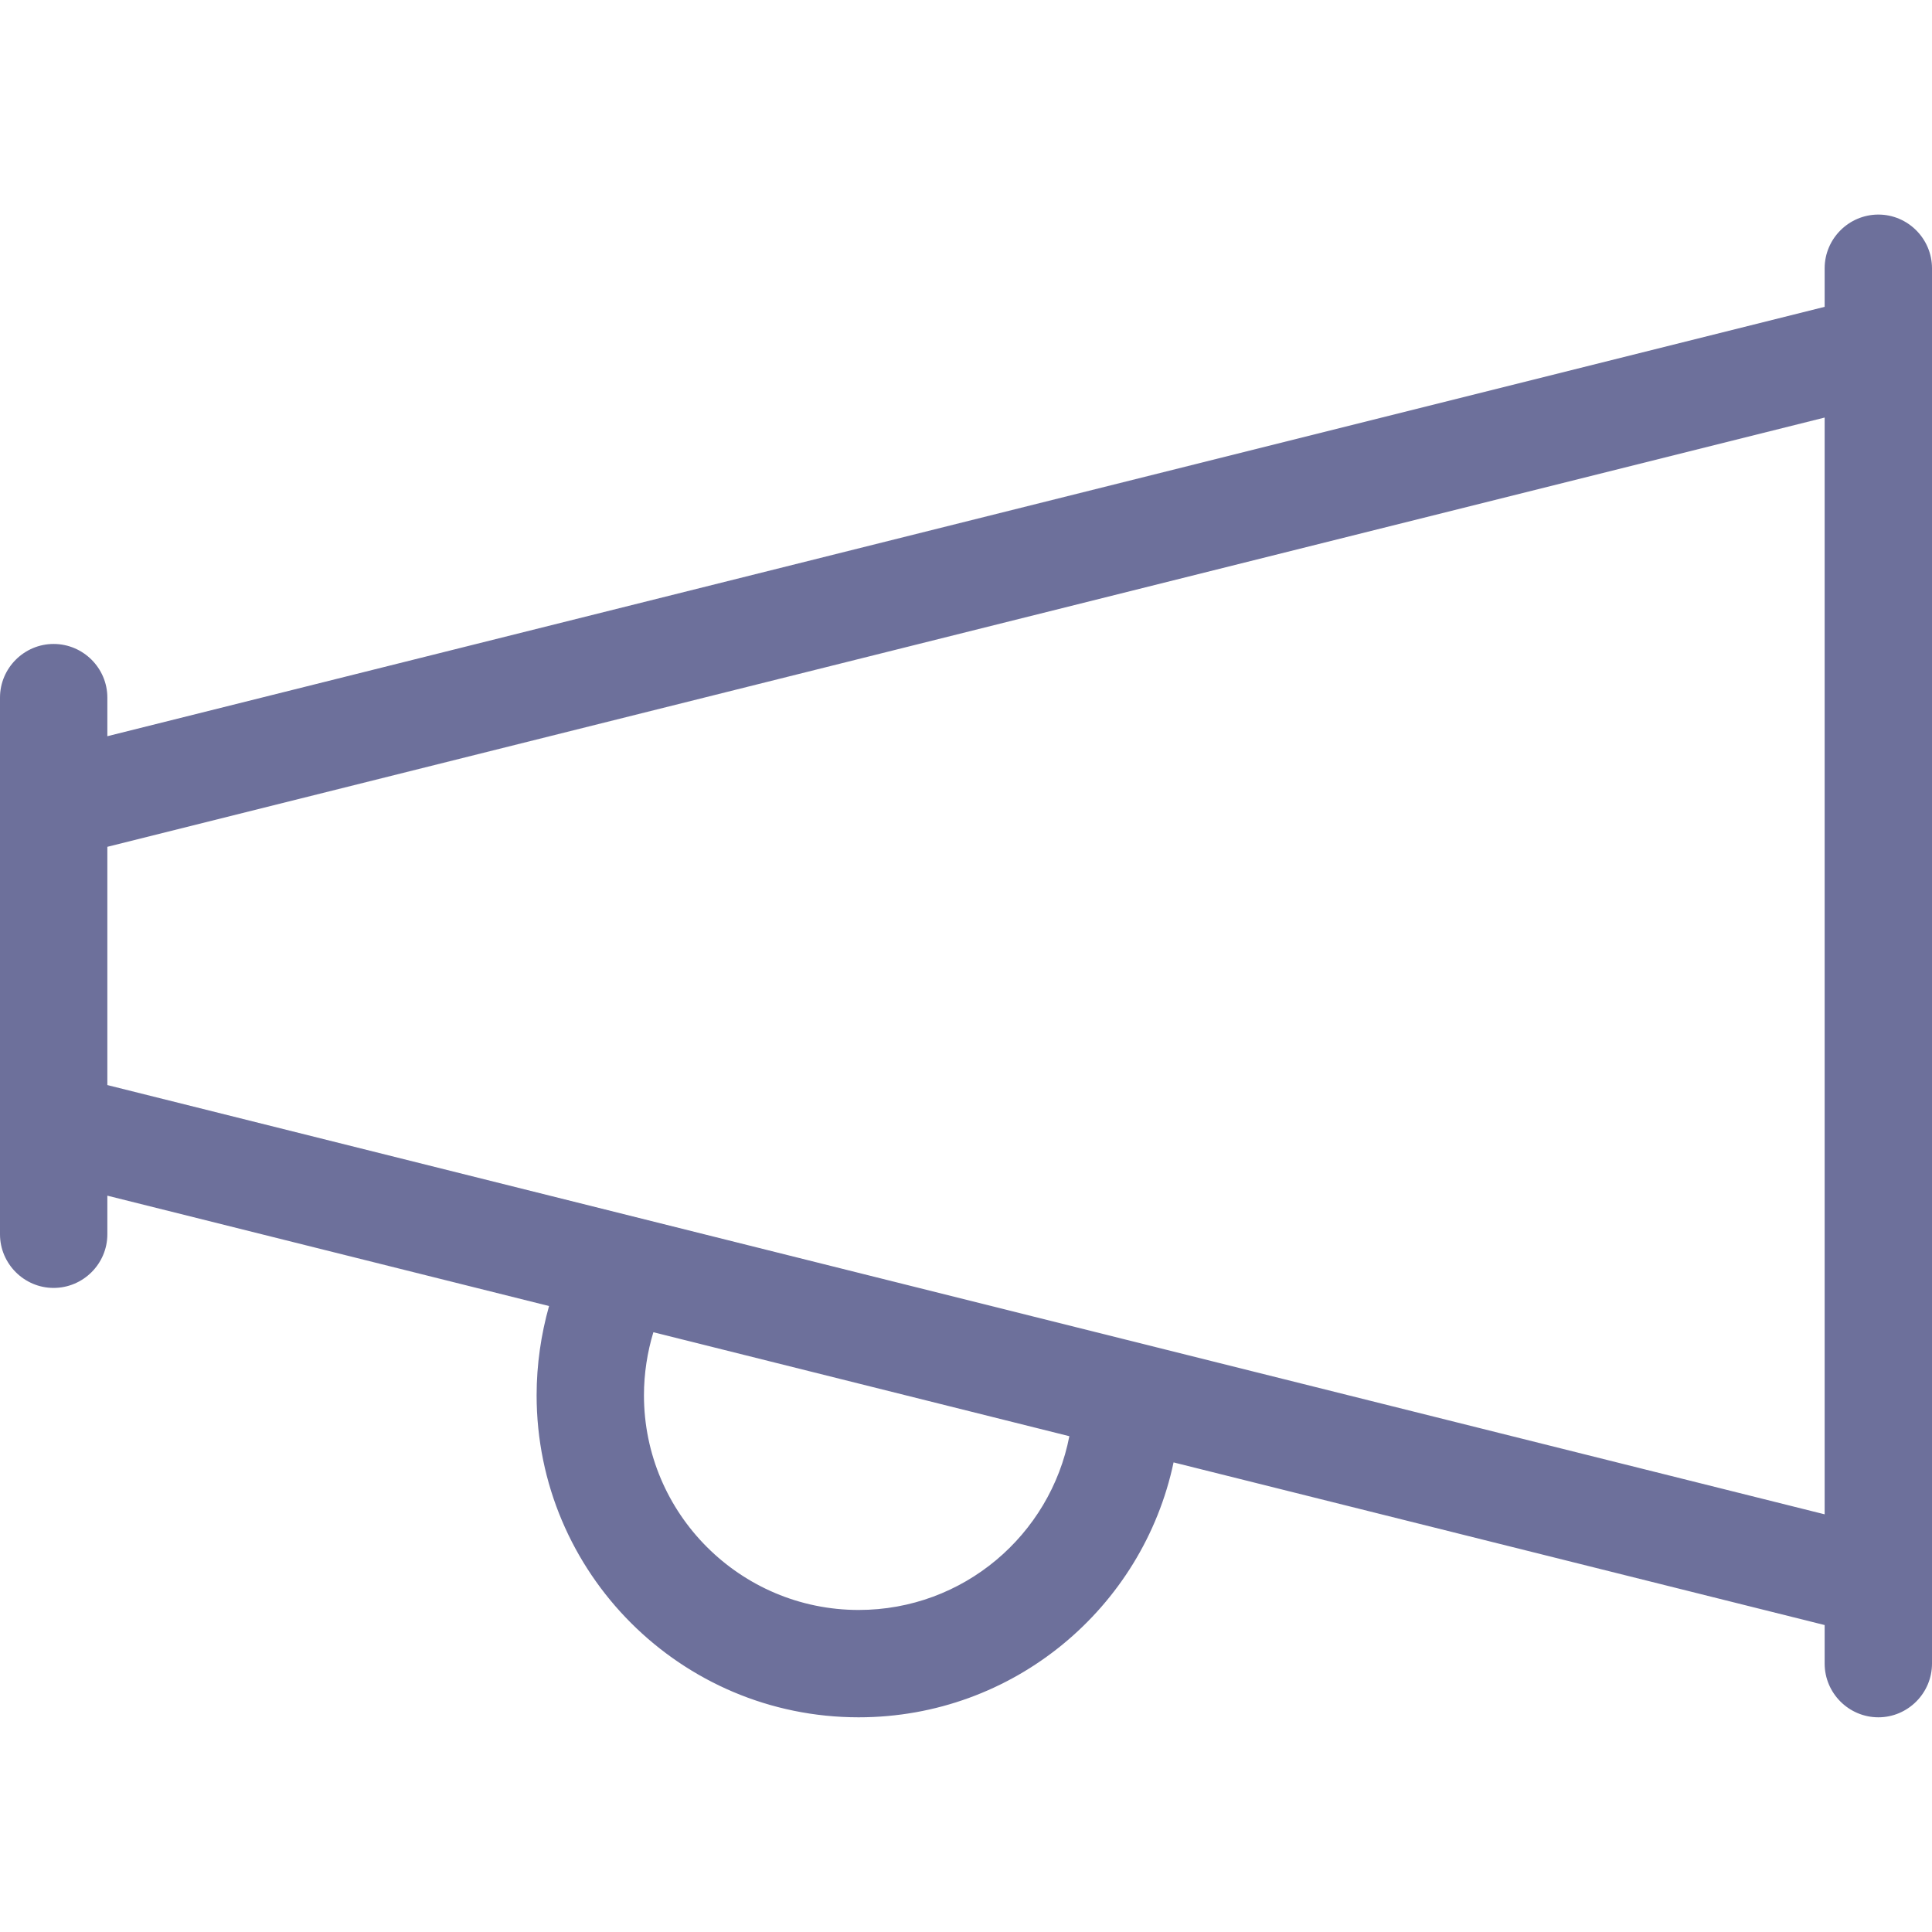 <svg width="16" height="16" viewBox="0 0 16 16" fill="none" xmlns="http://www.w3.org/2000/svg">
<path d="M15.556 1.777C15.311 1.777 15.111 1.977 15.111 2.222V2.541L0.889 6.097V5.777C0.889 5.533 0.689 5.333 0.444 5.333C0.2 5.333 0 5.533 0 5.777V6.319V6.666V9.333V9.68V10.222C0 10.466 0.2 10.666 0.444 10.666C0.689 10.666 0.889 10.466 0.889 10.222V9.902L4.547 10.816C4.481 11.05 4.444 11.3 4.444 11.555C4.444 13.027 5.639 14.222 7.111 14.222C8.394 14.222 9.464 13.316 9.719 12.111L15.111 13.458V13.777C15.111 14.022 15.311 14.222 15.556 14.222C15.8 14.222 16 14.022 16 13.777V13.111V2.888V2.222C16 1.977 15.8 1.777 15.556 1.777ZM15.111 12.541L0.889 8.986V7.013L15.111 3.458V12.541ZM5.333 11.555C5.333 11.375 5.361 11.197 5.411 11.033L8.856 11.894C8.697 12.713 7.978 13.333 7.111 13.333C6.131 13.333 5.333 12.536 5.333 11.555Z" fill="#0C1258" fill-opacity="0.6"/>
</svg>
